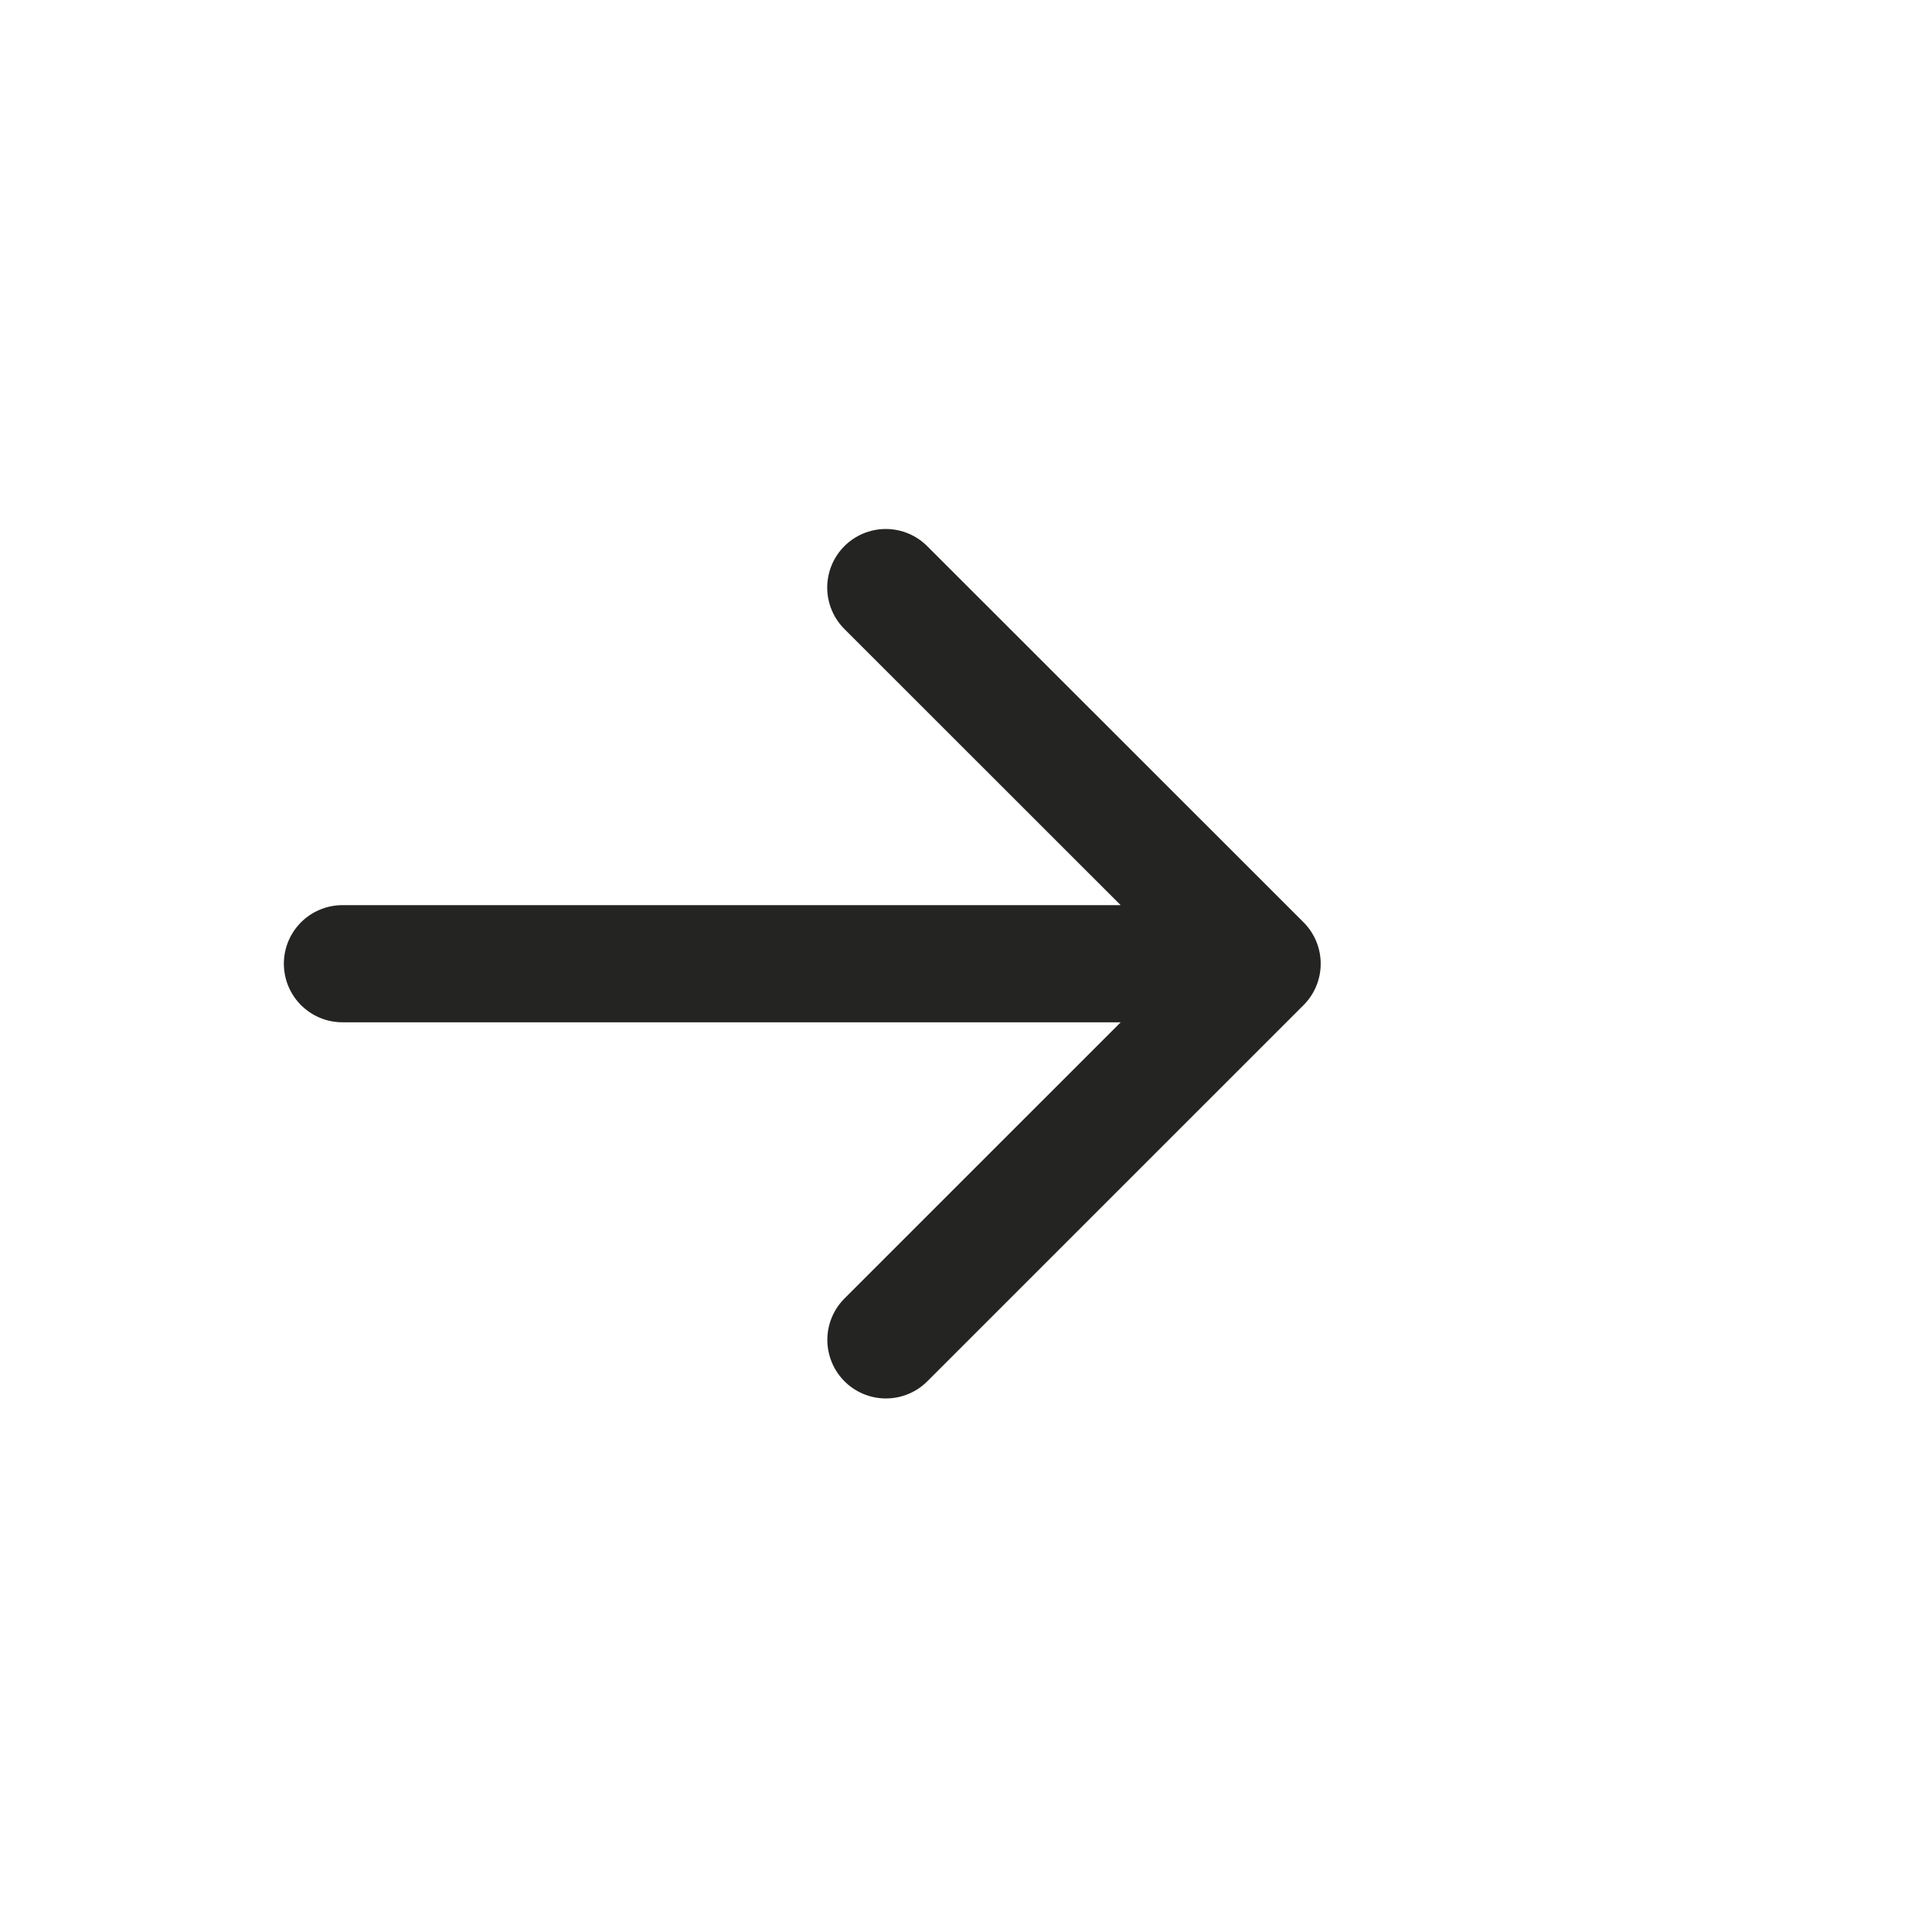 <svg width="33" height="33" viewBox="0 0 33 33" fill="none" xmlns="http://www.w3.org/2000/svg">
<path d="M5.849 16.461H21.557M15.13 10.036L21.558 16.461L15.132 22.886" stroke="#242423" stroke-width="2.001" stroke-linecap="round" stroke-linejoin="round"/>
</svg>
